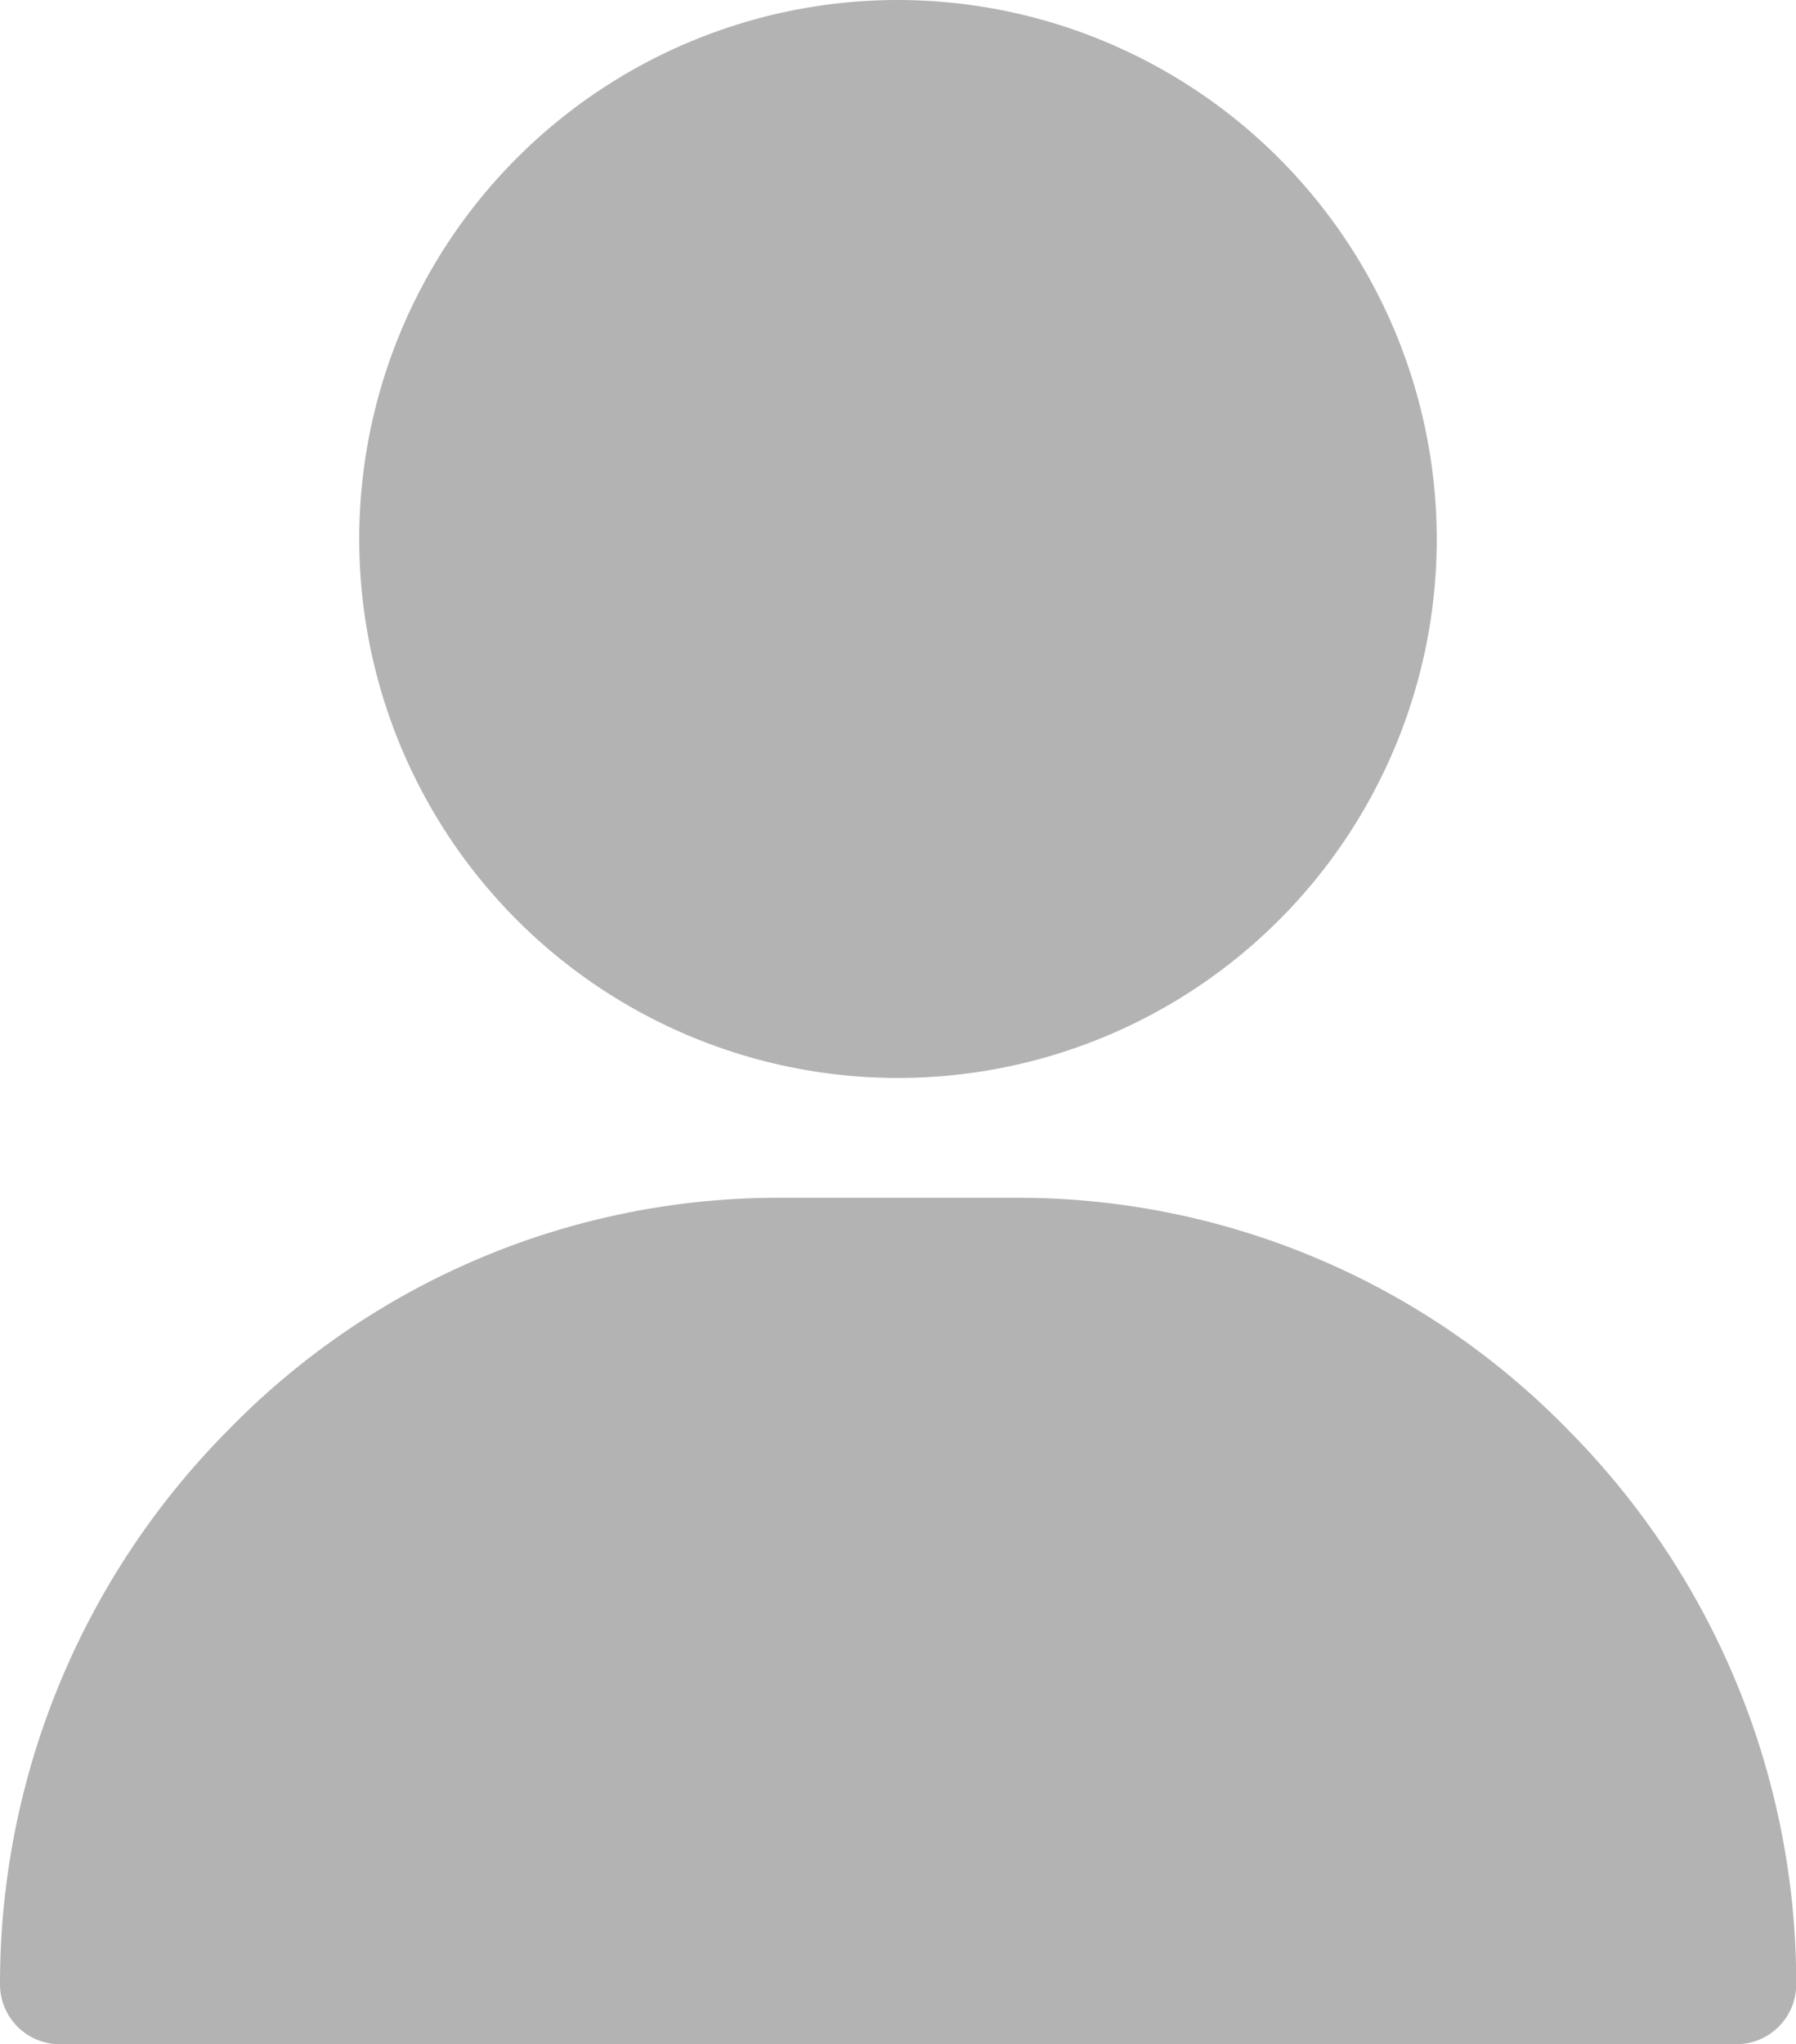 <svg xmlns="http://www.w3.org/2000/svg" width="15.748" height="17.917" viewBox="0 0 15.748 17.917">
  <g id="user_2_" data-name="user (2)" transform="translate(-31)" opacity="0.3">
    <g id="Group_162" data-name="Group 162" transform="translate(34.15)">
      <g id="Group_161" data-name="Group 161" transform="translate(0)">
        <path id="Path_2470" data-name="Path 2470" d="M125.724,0a4.724,4.724,0,1,0,4.724,4.724A4.73,4.73,0,0,0,125.724,0Z" transform="translate(-121)"/>
      </g>
    </g>
    <g id="Group_164" data-name="Group 164" transform="translate(31 10.498)">
      <g id="Group_163" data-name="Group 163" transform="translate(0)">
        <path id="Path_2471" data-name="Path 2471" d="M44.752,302.037A6.735,6.735,0,0,0,39.924,300h-2.1A6.735,6.735,0,0,0,33,302.037a6.885,6.885,0,0,0-2,4.857.525.525,0,0,0,.525.525h14.7a.525.525,0,0,0,.525-.525A6.885,6.885,0,0,0,44.752,302.037Z" transform="translate(-31 -300)"/>
      </g>
    </g>
  </g>
</svg>
